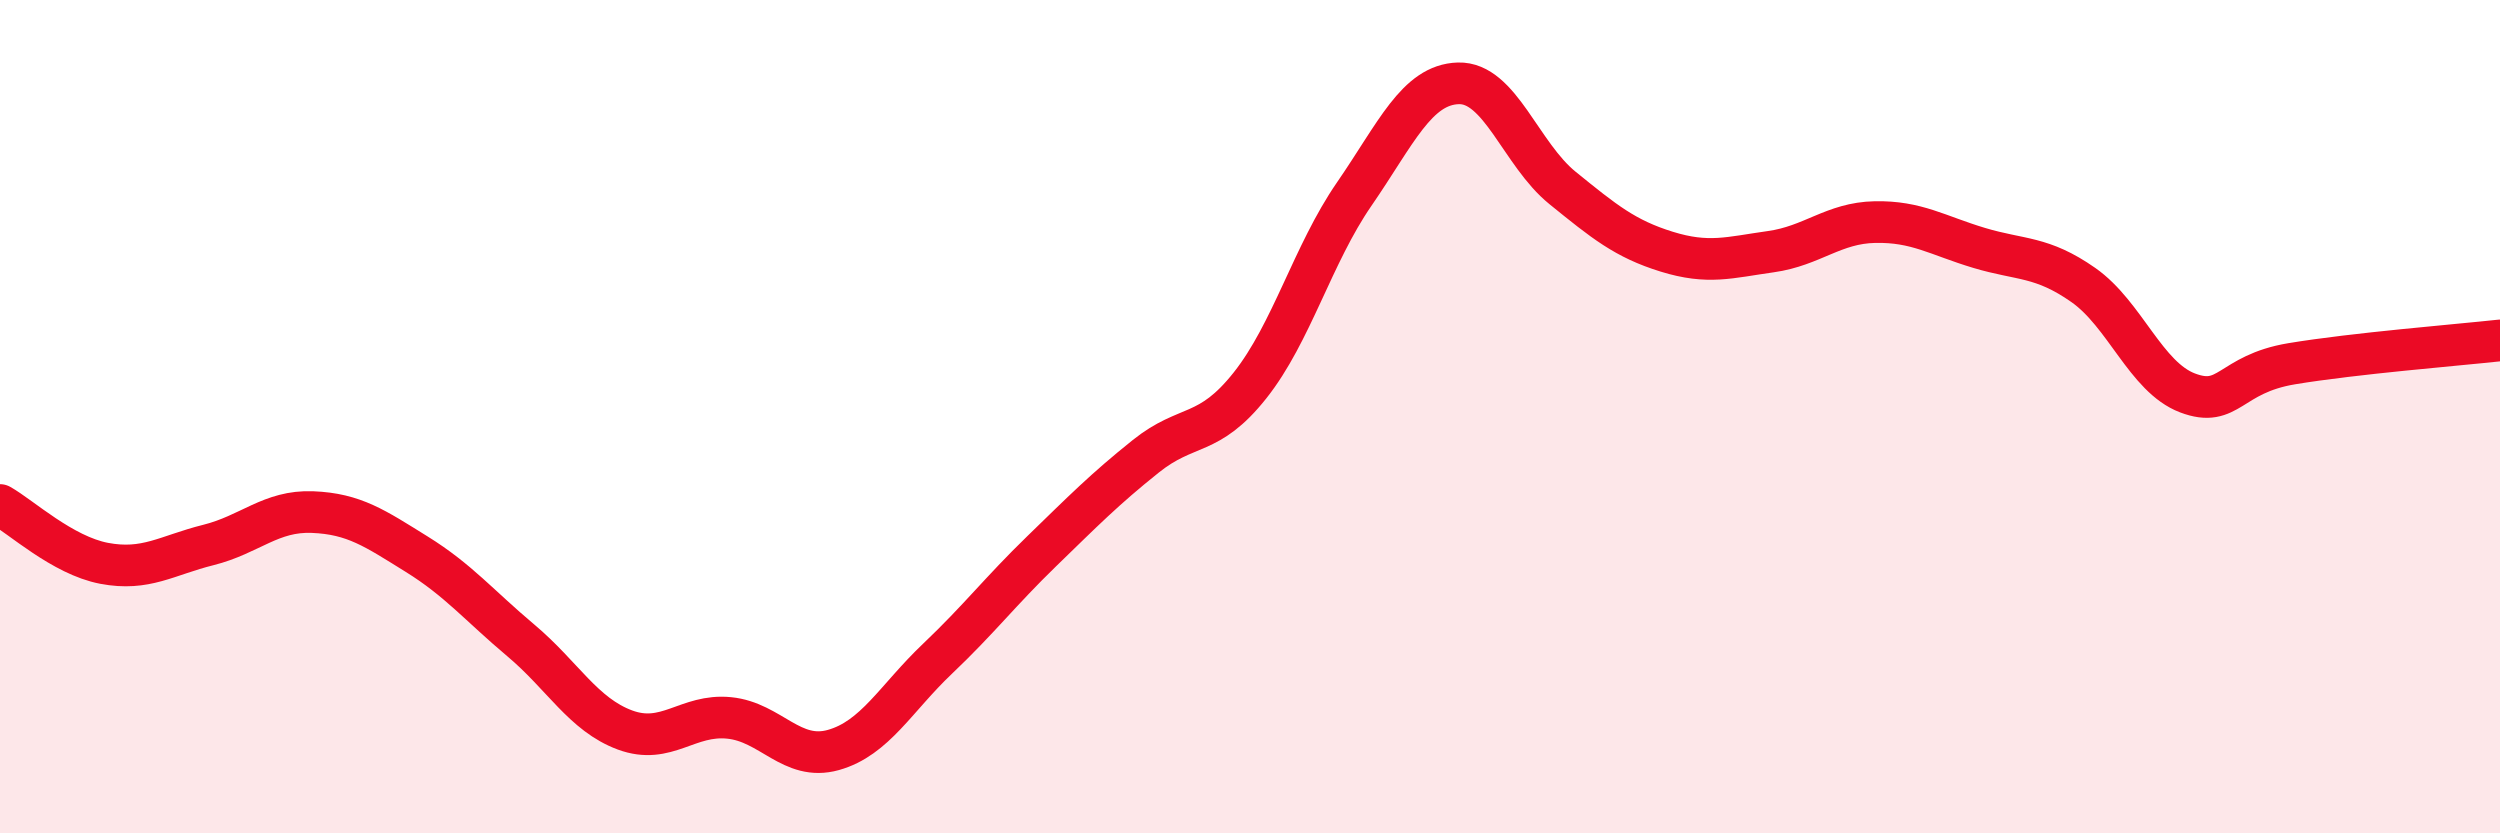 
    <svg width="60" height="20" viewBox="0 0 60 20" xmlns="http://www.w3.org/2000/svg">
      <path
        d="M 0,12.12 C 0.5,12.4 1.5,13.33 2.5,13.52 C 3.5,13.71 4,13.33 5,13.08 C 6,12.83 6.5,12.25 7.5,12.29 C 8.5,12.33 9,12.68 10,13.3 C 11,13.92 11.5,14.53 12.5,15.37 C 13.5,16.21 14,17.15 15,17.52 C 16,17.89 16.5,17.13 17.5,17.23 C 18.5,17.33 19,18.28 20,18 C 21,17.72 21.5,16.76 22.5,15.81 C 23.5,14.86 24,14.2 25,13.23 C 26,12.26 26.5,11.75 27.5,10.95 C 28.5,10.15 29,10.51 30,9.25 C 31,7.99 31.5,6.11 32.5,4.66 C 33.5,3.21 34,2.03 35,2 C 36,1.97 36.5,3.7 37.5,4.51 C 38.5,5.32 39,5.73 40,6.04 C 41,6.35 41.5,6.18 42.5,6.04 C 43.5,5.9 44,5.35 45,5.33 C 46,5.31 46.5,5.65 47.5,5.95 C 48.5,6.25 49,6.14 50,6.84 C 51,7.54 51.5,9.05 52.5,9.43 C 53.5,9.81 53.5,8.98 55,8.73 C 56.5,8.48 59,8.28 60,8.17L60 20L0 20Z"
        fill="#EB0A25"
        opacity="0.1"
        stroke-linecap="round"
        stroke-linejoin="round"
      />
      <path
        d="M 0,12.12 C 0.5,12.4 1.5,13.33 2.5,13.52 C 3.5,13.71 4,13.33 5,13.08 C 6,12.83 6.5,12.25 7.5,12.29 C 8.5,12.33 9,12.68 10,13.3 C 11,13.92 11.5,14.53 12.5,15.37 C 13.5,16.21 14,17.15 15,17.52 C 16,17.89 16.5,17.13 17.5,17.23 C 18.5,17.33 19,18.28 20,18 C 21,17.72 21.5,16.76 22.5,15.81 C 23.5,14.86 24,14.2 25,13.23 C 26,12.26 26.5,11.75 27.5,10.95 C 28.5,10.15 29,10.51 30,9.25 C 31,7.99 31.5,6.11 32.5,4.66 C 33.5,3.21 34,2.03 35,2 C 36,1.97 36.5,3.7 37.5,4.51 C 38.5,5.32 39,5.73 40,6.04 C 41,6.35 41.5,6.18 42.5,6.04 C 43.5,5.9 44,5.35 45,5.33 C 46,5.31 46.5,5.65 47.5,5.95 C 48.5,6.25 49,6.14 50,6.84 C 51,7.54 51.5,9.05 52.5,9.43 C 53.5,9.81 53.5,8.98 55,8.73 C 56.5,8.48 59,8.28 60,8.17"
        stroke="#EB0A25"
        stroke-width="1"
        fill="none"
        stroke-linecap="round"
        stroke-linejoin="round"
      />
    </svg>
  